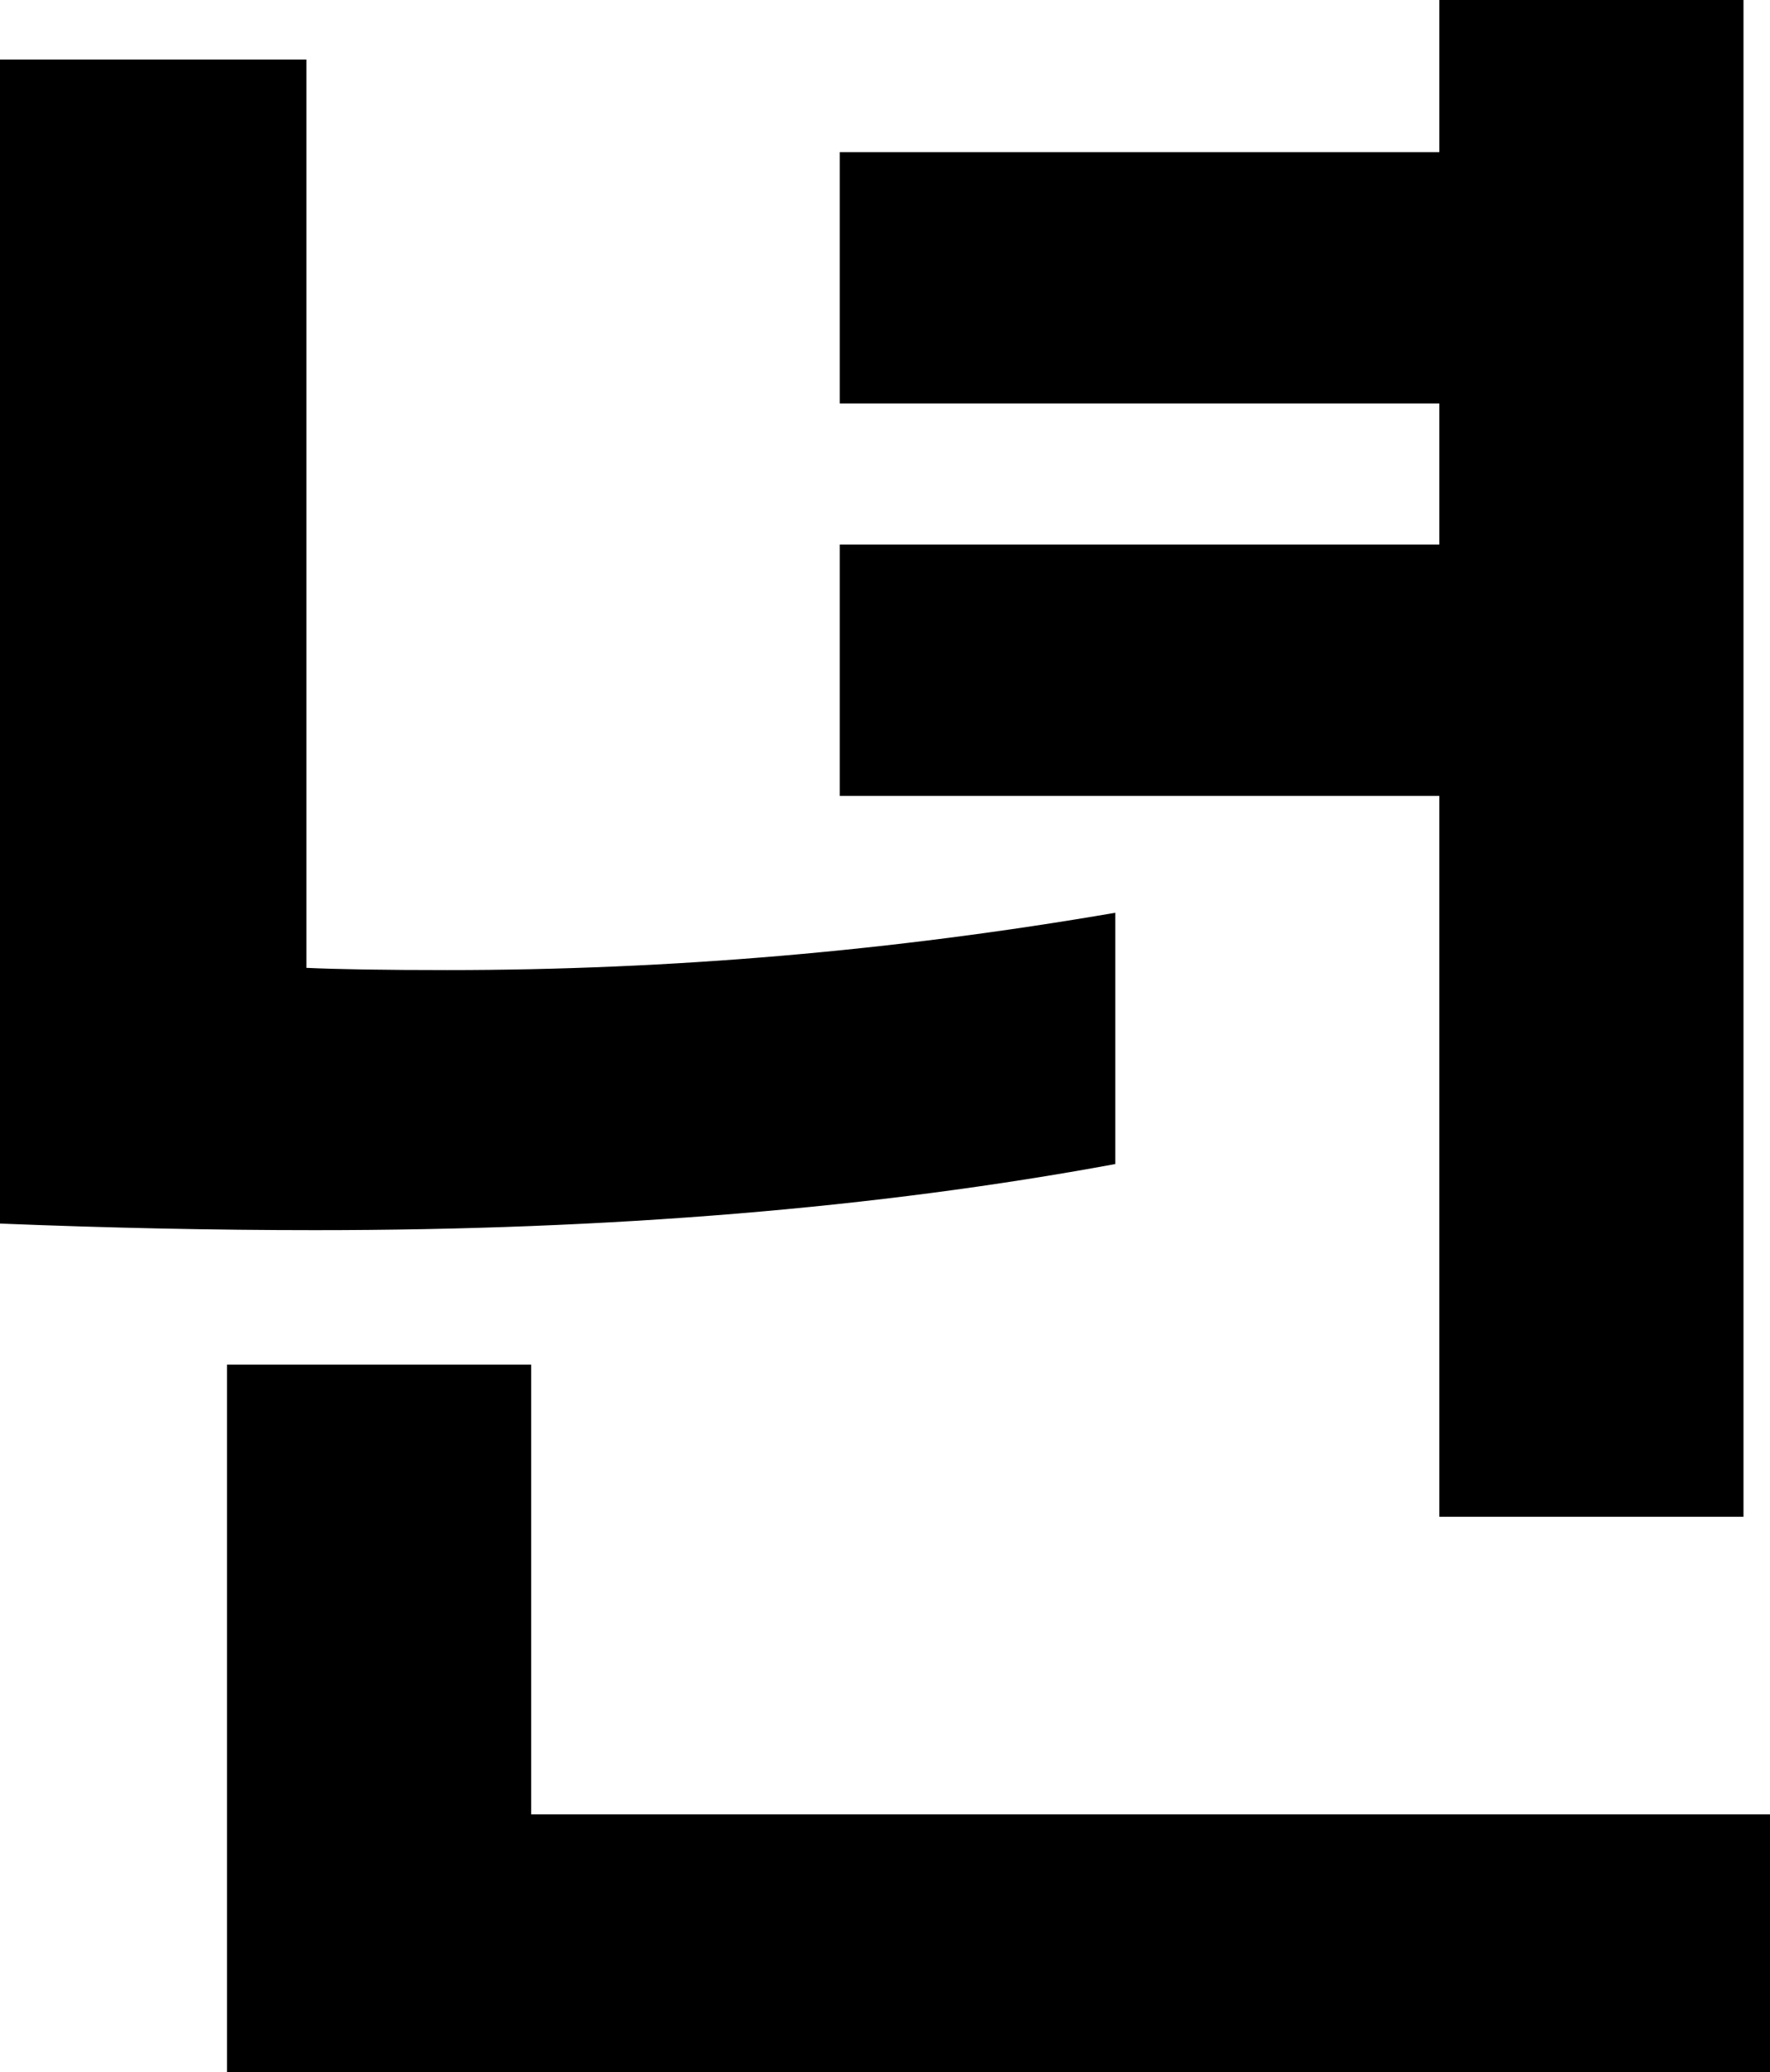 <?xml version="1.0" encoding="utf-8"?>
<svg xmlns="http://www.w3.org/2000/svg" fill="none" height="100%" overflow="visible" preserveAspectRatio="none" style="display: block;" viewBox="0 0 24.708 28.923" width="100%">
<path d="M24.338 0V21.169H20.092V11.108H11.723V7.6H20.092V5.631H11.723V2.123H20.092V0H24.338ZM0 0.831H4.277V13.508C4.708 13.528 5.364 13.539 6.246 13.539C9.364 13.539 12.472 13.272 15.569 12.739V16.246C12.246 16.861 8.523 17.169 4.4 17.169C3.005 17.169 1.538 17.139 0 17.077V0.831ZM24.708 25.323V28.923H3.169V19.046H7.415V25.323H24.708Z" fill="black" id="Vector"/>
</svg>